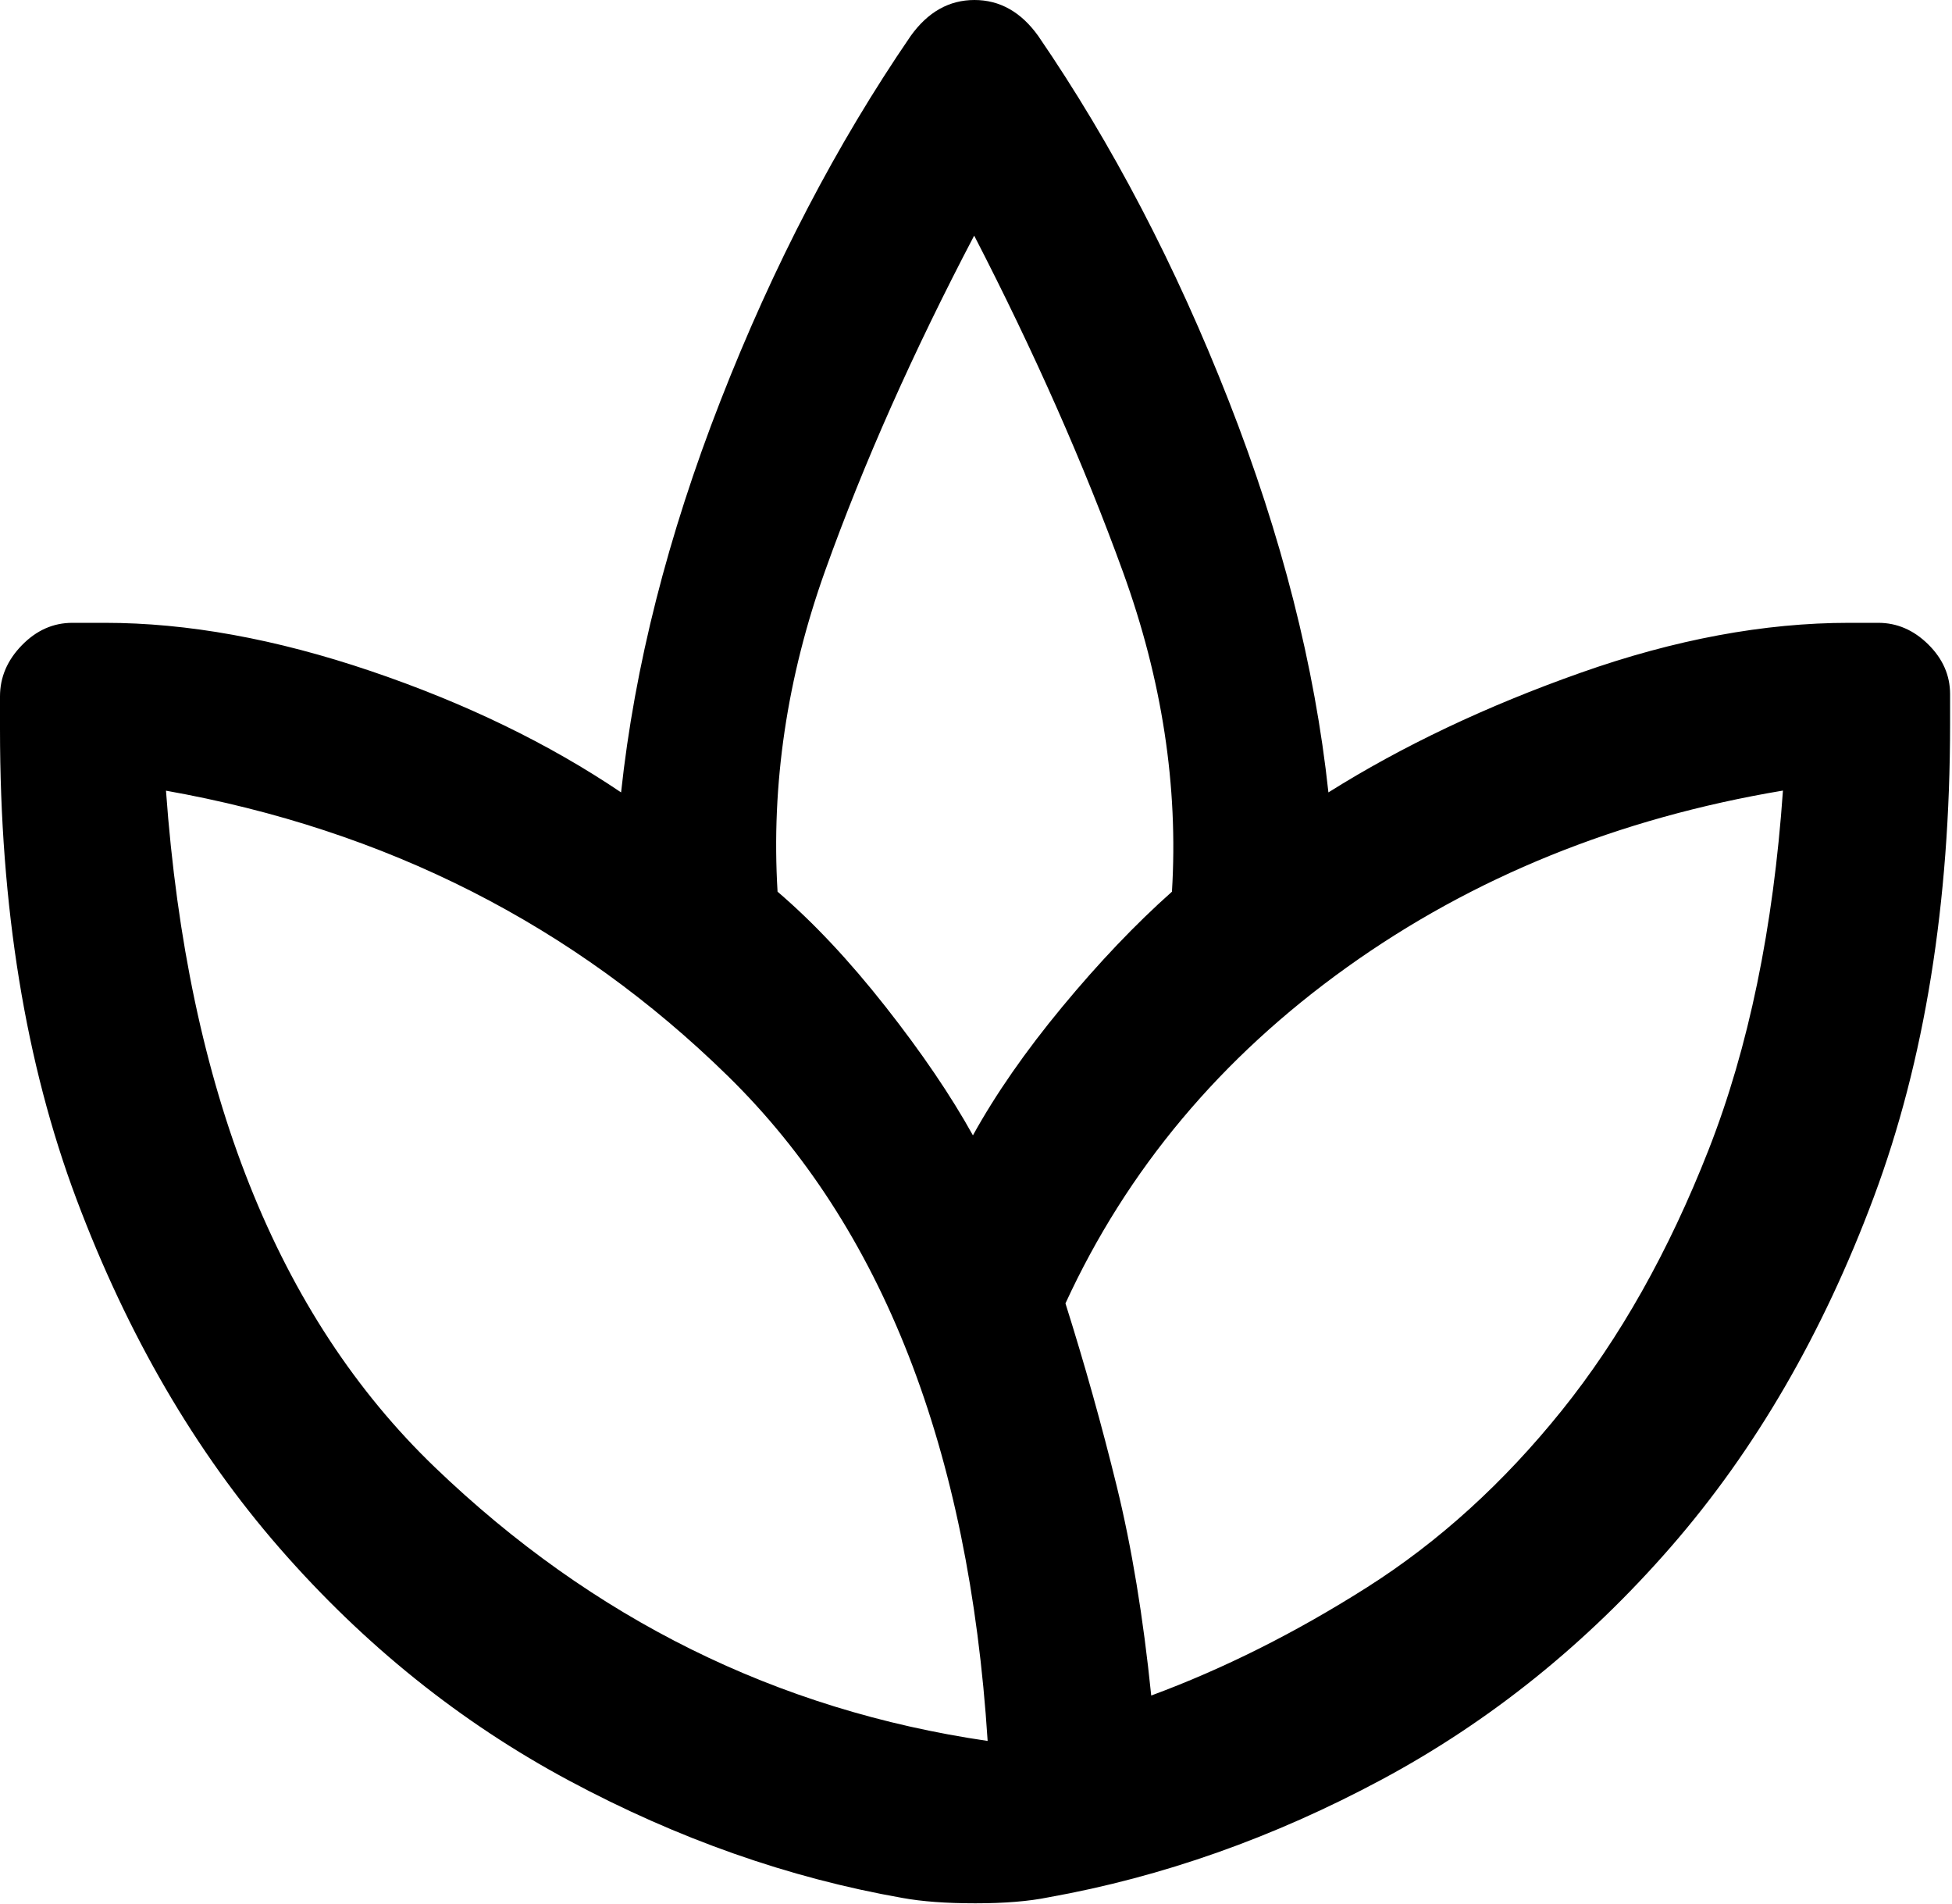 <svg width="813" height="793" viewBox="0 0 813 793" fill="none" xmlns="http://www.w3.org/2000/svg">
<path d="M375.83 790.31C328.55 781.99 282.3 765.717 237.08 741.49C191.853 717.27 151.66 685.007 116.5 644.7C81.34 604.393 53.133 555.963 31.88 499.41C10.627 442.85 0 377.57 0 303.57V289.98C0 282.013 3.033 274.917 9.1 268.69C15.167 262.463 22.183 259.35 30.15 259.35H43.74C77.96 259.35 114.79 266.023 154.23 279.37C193.67 292.723 228.487 309.587 258.68 329.96C264.327 277.453 278.137 223.073 300.11 166.82C322.083 110.567 348.483 59.947 379.31 14.96C386.45 4.987 395.3 0 405.86 0C416.42 0 425.27 4.987 432.41 14.96C463.237 59.947 489.677 110.567 511.73 166.82C533.783 223.073 547.633 277.453 553.28 329.96C584.107 310.6 619.123 293.993 658.33 280.14C697.53 266.28 734.797 259.35 770.13 259.35H782.28C790.093 259.35 797.033 262.343 803.1 268.33C809.167 274.317 812.2 281.217 812.2 289.03V301.42C812.2 376.053 801.613 441.73 780.44 498.45C759.267 555.17 731.1 603.72 695.94 644.1C660.78 684.487 620.627 716.793 575.48 741.02C530.333 765.24 484.043 781.59 436.61 790.07C428.477 791.723 418.347 792.55 406.22 792.55C394.087 792.55 383.957 791.803 375.83 790.31ZM411.35 724.94C403.537 603.36 367.49 511.087 303.21 448.12C238.923 385.16 160.817 345.52 68.89 329.2H69.13C78.117 453.98 115.467 547.927 181.18 611.04C246.887 674.147 323.61 712.113 411.35 724.94C411.857 725.607 411.69 725.773 410.85 725.44C410.01 725.107 410.177 724.94 411.35 724.94ZM323.85 371.31C338.703 384.003 353.687 399.953 368.8 419.16C383.907 438.36 396.047 456.23 405.22 472.77C414.713 455.59 427.107 437.76 442.4 419.28C457.7 400.793 472.937 384.803 488.11 371.31C490.803 327.437 484.01 283.07 467.73 238.21C451.45 193.35 430.787 146.65 405.74 98.11C405.073 97.283 405.073 97.243 405.74 97.99C406.407 98.737 406.407 98.777 405.74 98.11C380.347 146.517 359.677 192.977 343.73 237.49C327.783 282.01 321.157 326.617 323.85 371.31ZM443.76 542.74C451.76 568.073 458.88 593.457 465.12 618.89C471.36 644.317 476.147 673.363 479.48 706.03C509.7 694.857 539.703 679.81 569.49 660.89C599.283 641.963 626.28 617.447 650.48 587.34C674.68 557.233 695.083 520.99 711.69 478.61C728.29 436.237 738.59 386.433 742.59 329.2C742.75 328.187 742.79 328.267 742.71 329.44C742.63 330.613 742.59 330.533 742.59 329.2C673.997 340.693 613.457 365.223 560.97 402.79C508.483 440.357 469.413 487.007 443.76 542.74Z" fill="black"/>
</svg>
